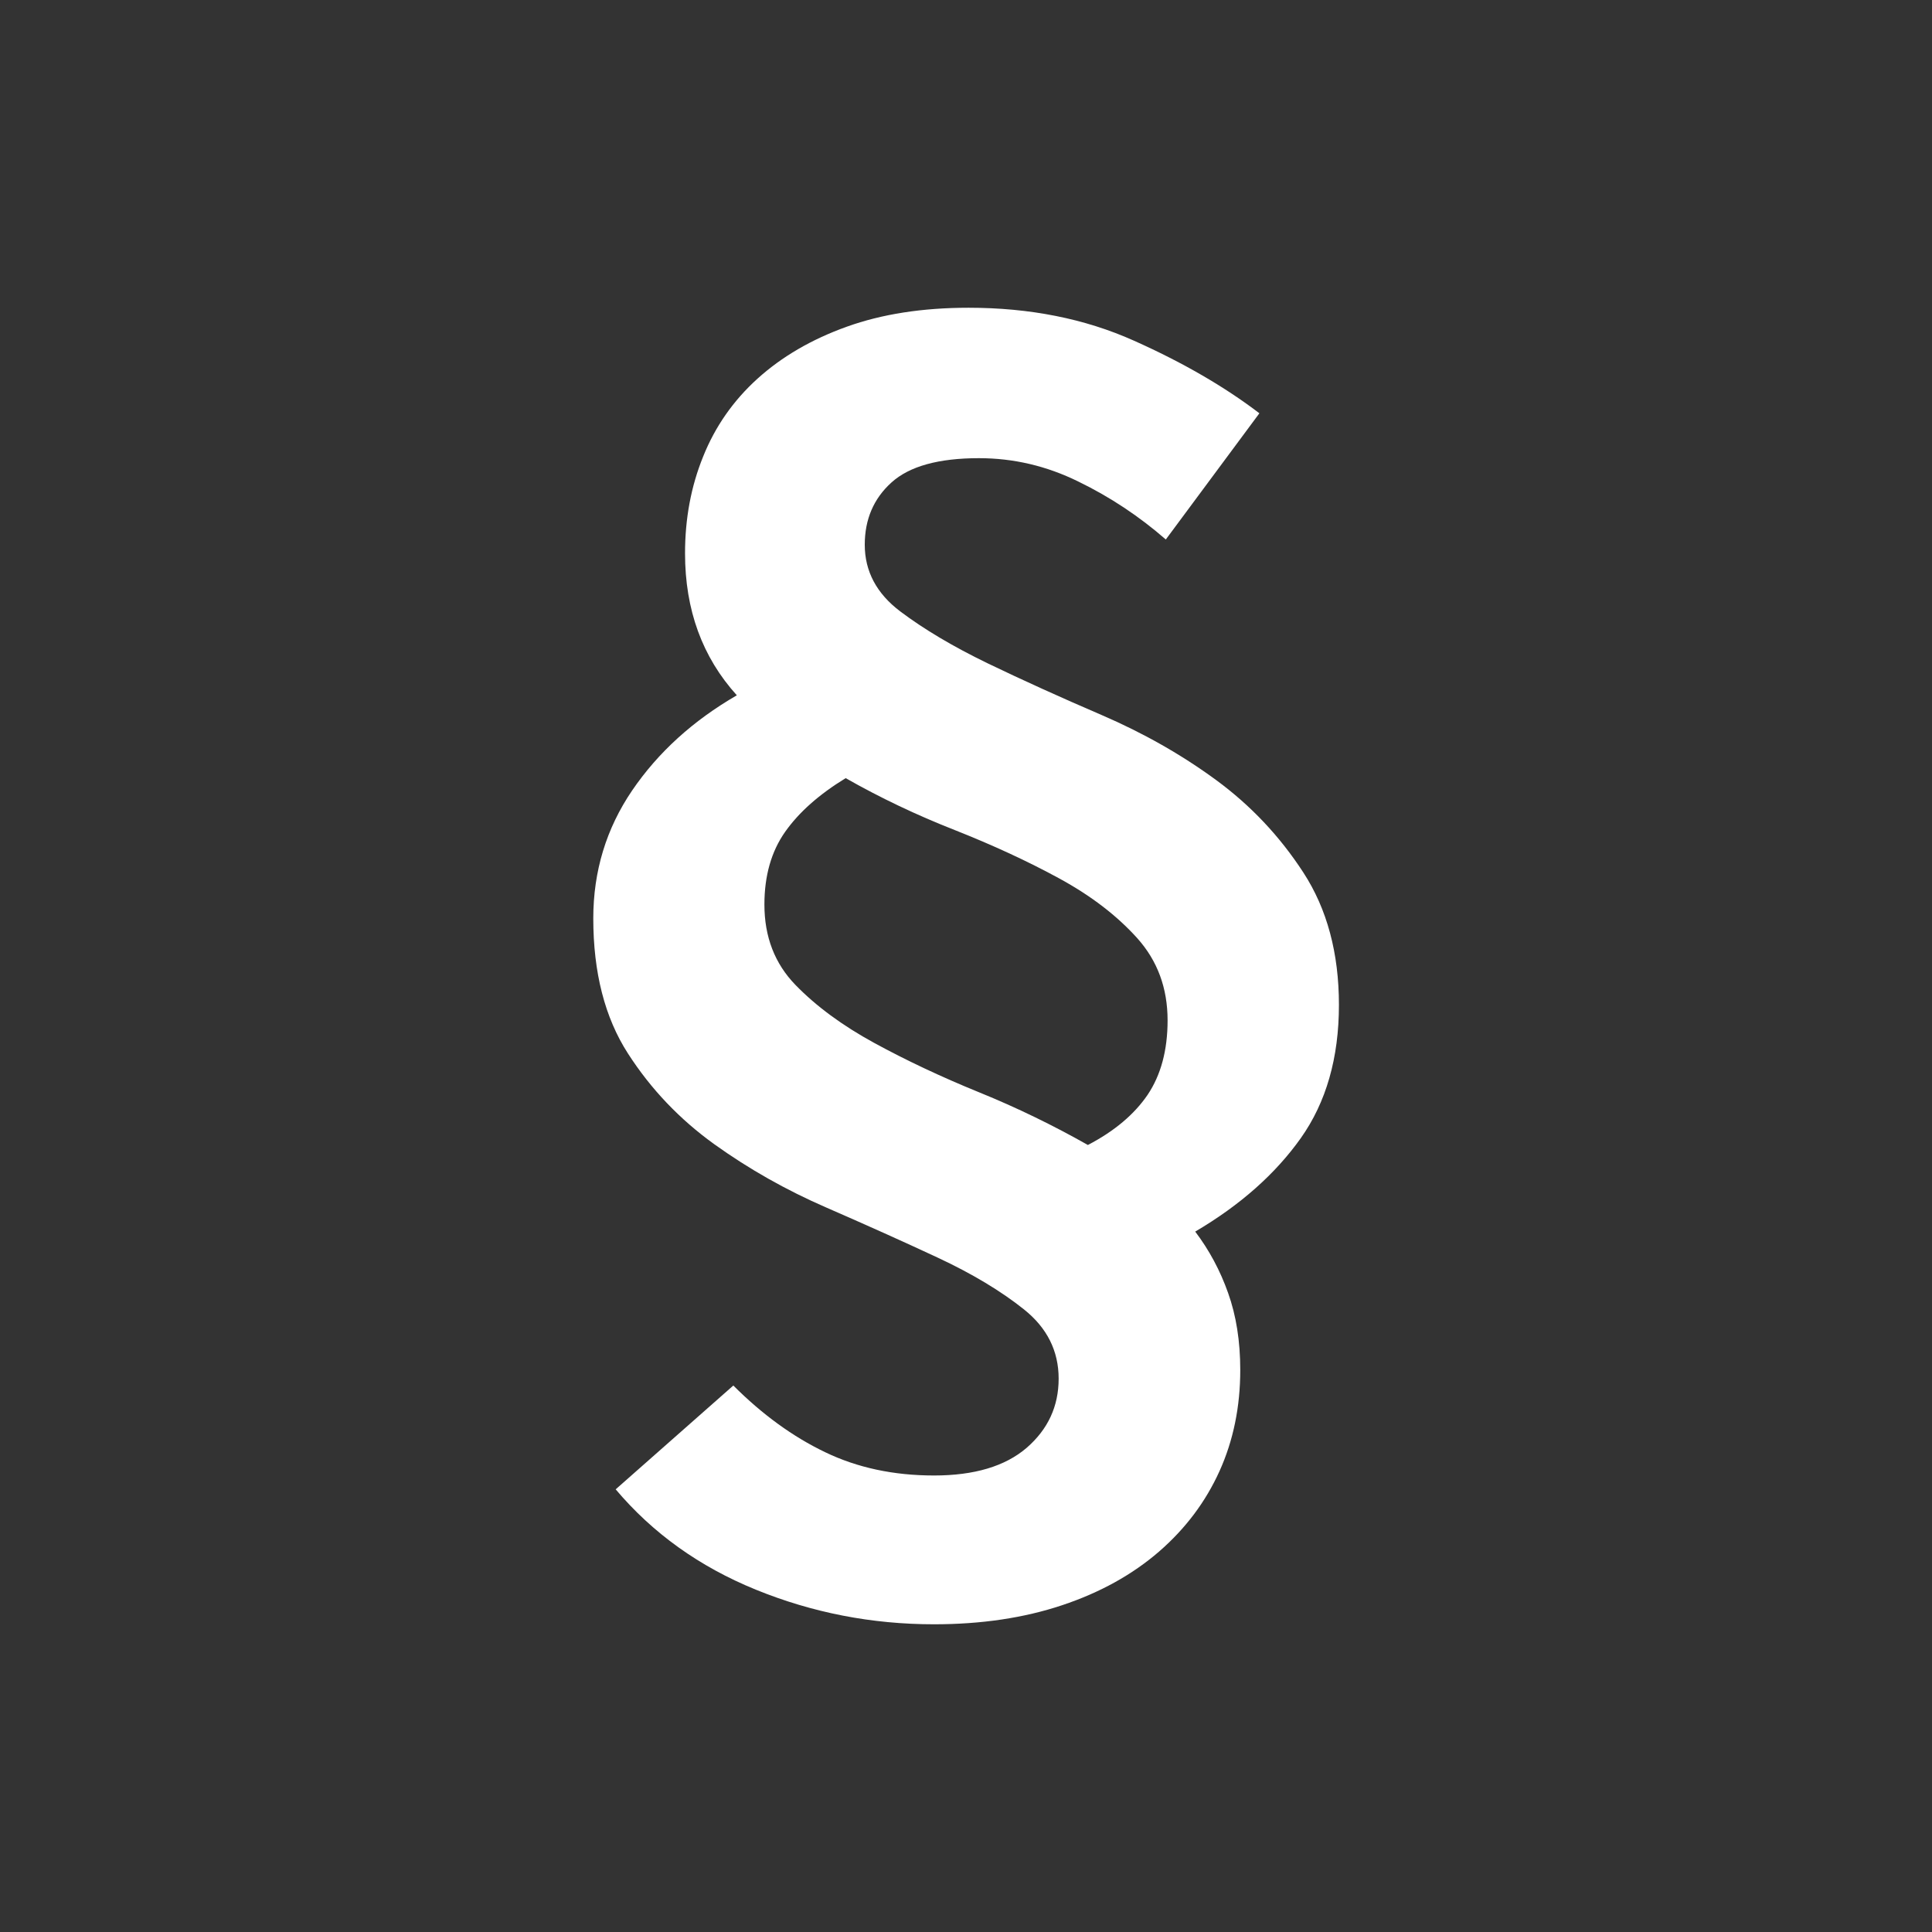 <?xml version="1.0" encoding="utf-8"?>
<!-- Generator: Adobe Illustrator 16.0.4, SVG Export Plug-In . SVG Version: 6.00 Build 0)  -->
<!DOCTYPE svg PUBLIC "-//W3C//DTD SVG 1.1//EN" "http://www.w3.org/Graphics/SVG/1.1/DTD/svg11.dtd">
<svg version="1.1" id="Ebene_1" xmlns="http://www.w3.org/2000/svg" xmlns:xlink="http://www.w3.org/1999/xlink" x="0px" y="0px"
	 width="36.85px" height="36.85px" viewBox="0.028 0.043 36.85 36.85" enable-background="new 0.028 0.043 36.85 36.85"
	 xml:space="preserve">
<rect x="0.028" y="0.043" width="36.85" height="36.85" fill="#333333" stroke="none"/>
<g>
	<path fill="#FFFFFF" d="M22.264,10.333c-0.506-0.441-1.062-0.811-1.668-1.105C19.991,8.93,19.36,8.782,18.7,8.782
		c-0.77,0-1.326,0.154-1.668,0.463c-0.34,0.307-0.51,0.703-0.51,1.188c0,0.506,0.225,0.93,0.676,1.271
		c0.451,0.34,1.006,0.67,1.666,0.99c0.66,0.318,1.387,0.648,2.178,0.988c0.793,0.342,1.52,0.754,2.18,1.238s1.215,1.072,1.666,1.766
		s0.678,1.535,0.678,2.524c0,1.012-0.244,1.859-0.727,2.541c-0.484,0.682-1.154,1.277-2.014,1.783
		c0.266,0.352,0.475,0.74,0.627,1.17c0.154,0.43,0.232,0.92,0.232,1.469c0,0.705-0.133,1.348-0.396,1.93
		c-0.264,0.584-0.648,1.096-1.154,1.535c-0.508,0.439-1.123,0.781-1.85,1.023c-0.725,0.242-1.539,0.363-2.441,0.363
		c-1.188,0-2.32-0.221-3.398-0.66s-1.969-1.078-2.674-1.914l2.244-1.98c0.551,0.551,1.133,0.975,1.75,1.271
		c0.615,0.297,1.309,0.445,2.078,0.445s1.357-0.176,1.766-0.527c0.408-0.354,0.611-0.793,0.611-1.32c0-0.529-0.221-0.969-0.66-1.32
		c-0.441-0.352-0.99-0.682-1.65-0.99s-1.371-0.627-2.129-0.957s-1.467-0.73-2.127-1.203c-0.66-0.475-1.211-1.051-1.65-1.734
		c-0.439-0.682-0.66-1.54-0.66-2.575c0-0.9,0.248-1.715,0.742-2.441c0.496-0.727,1.16-1.33,1.996-1.814
		c-0.658-0.727-0.988-1.629-0.988-2.707c0-0.66,0.113-1.275,0.346-1.848c0.229-0.572,0.576-1.068,1.037-1.485
		c0.463-0.418,1.027-0.748,1.701-0.99c0.67-0.241,1.445-0.362,2.326-0.362c1.166,0,2.217,0.209,3.15,0.627
		c0.936,0.418,1.732,0.88,2.395,1.386L22.264,10.333z M14.608,17.296c0,0.615,0.197,1.127,0.594,1.535
		c0.396,0.407,0.896,0.774,1.5,1.104c0.605,0.33,1.271,0.645,1.998,0.941c0.727,0.295,1.418,0.633,2.078,1.006
		c0.506-0.264,0.885-0.584,1.139-0.957c0.252-0.375,0.381-0.848,0.381-1.42c0-0.616-0.193-1.137-0.578-1.567
		c-0.387-0.43-0.881-0.809-1.486-1.139s-1.271-0.637-1.996-0.924c-0.727-0.285-1.42-0.615-2.08-0.99
		c-0.506,0.309-0.891,0.65-1.154,1.023C14.739,16.284,14.608,16.747,14.608,17.296z"/>
</g>
</svg>
